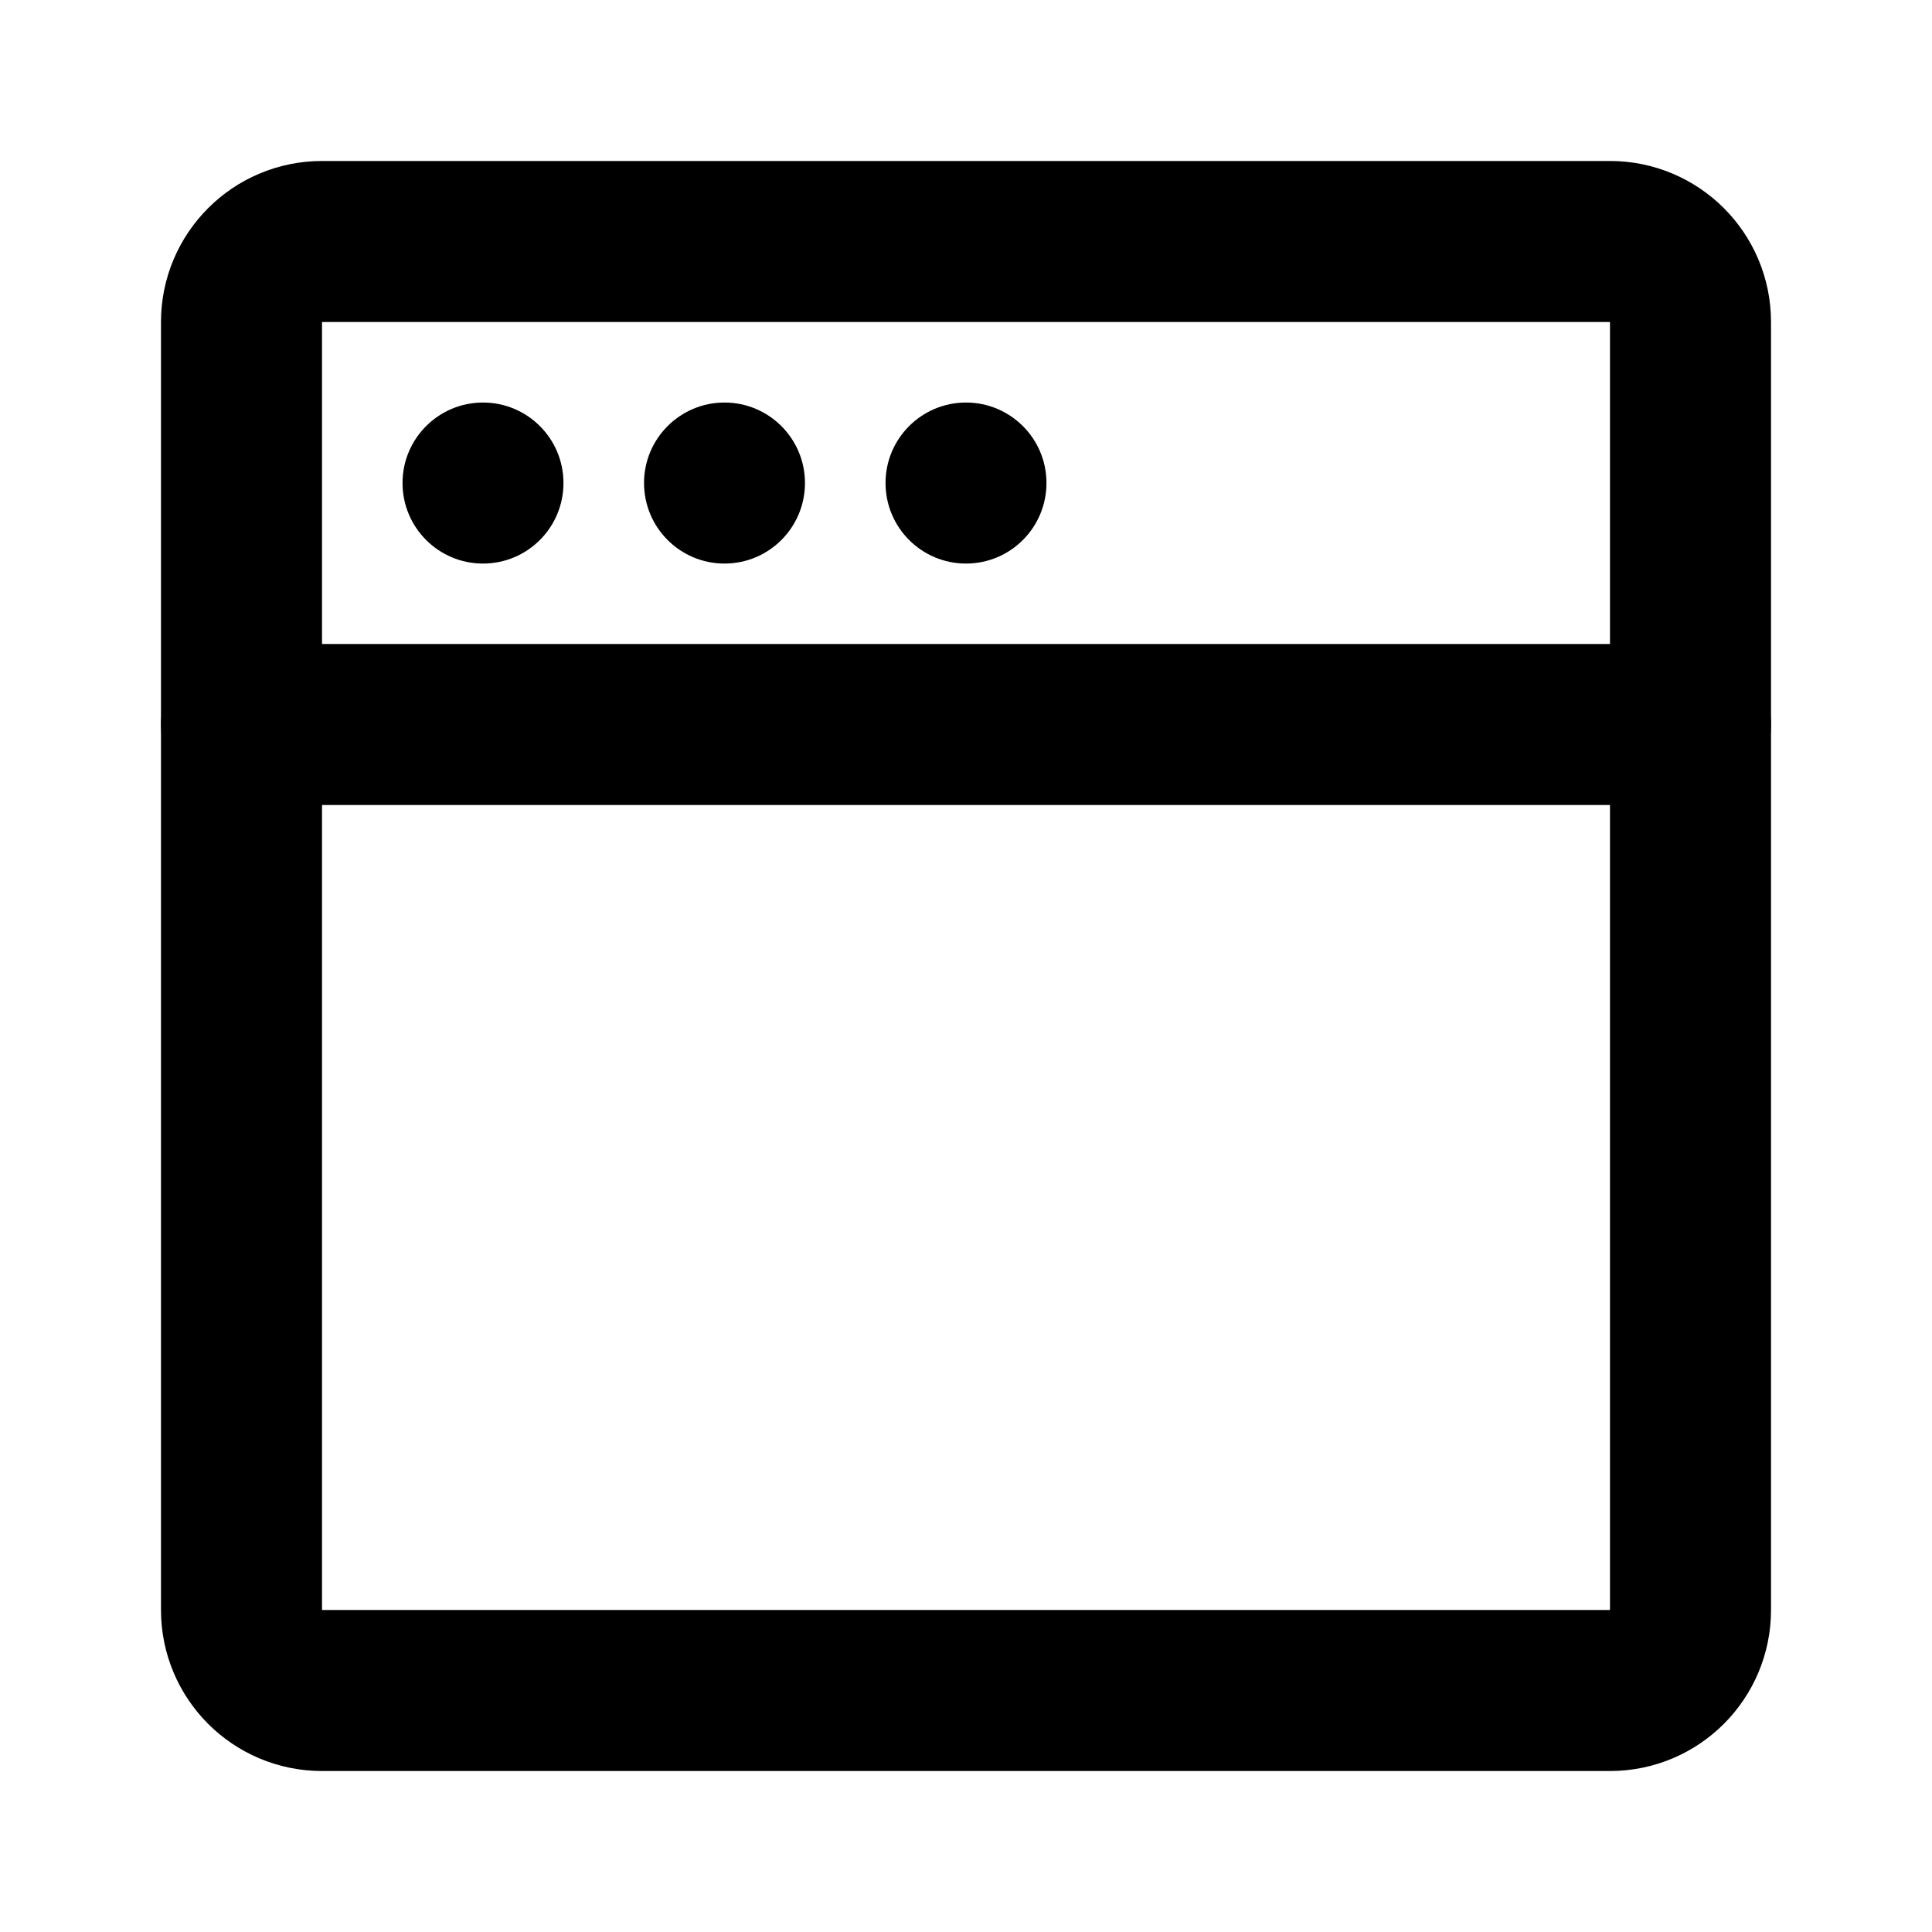 <svg xmlns="http://www.w3.org/2000/svg" viewBox="0 0 20 20" fill="none">
<path d="M17.5 7.5V16.667C17.5 17.127 17.127 17.5 16.667 17.5H3.333C2.873 17.5 2.5 17.127 2.5 16.667V7.5" stroke="#000000" stroke-width="1.667" stroke-linecap="round" stroke-linejoin="round"/>
<path d="M2.5 3.333C2.5 2.873 2.873 2.5 3.333 2.5H16.667C17.127 2.5 17.5 2.873 17.5 3.333V7.5H2.5V3.333Z" stroke="#000000" stroke-width="1.667" stroke-linejoin="round"/>
<path fill-rule="evenodd" clip-rule="evenodd" d="M5 5.834C5.46 5.834 5.833 5.461 5.833 5C5.833 4.54 5.46 4.167 5 4.167C4.54 4.167 4.167 4.54 4.167 5C4.167 5.461 4.54 5.834 5 5.834Z" fill="#000000"/>
<path fill-rule="evenodd" clip-rule="evenodd" d="M7.5 5.834C7.96 5.834 8.333 5.461 8.333 5C8.333 4.54 7.96 4.167 7.5 4.167C7.04 4.167 6.667 4.54 6.667 5C6.667 5.461 7.04 5.834 7.5 5.834Z" fill="#000000"/>
<path fill-rule="evenodd" clip-rule="evenodd" d="M10 5.834C10.46 5.834 10.833 5.461 10.833 5C10.833 4.54 10.46 4.167 10 4.167C9.54 4.167 9.167 4.54 9.167 5C9.167 5.461 9.54 5.834 10 5.834Z" fill="#000000"/>
</svg>
